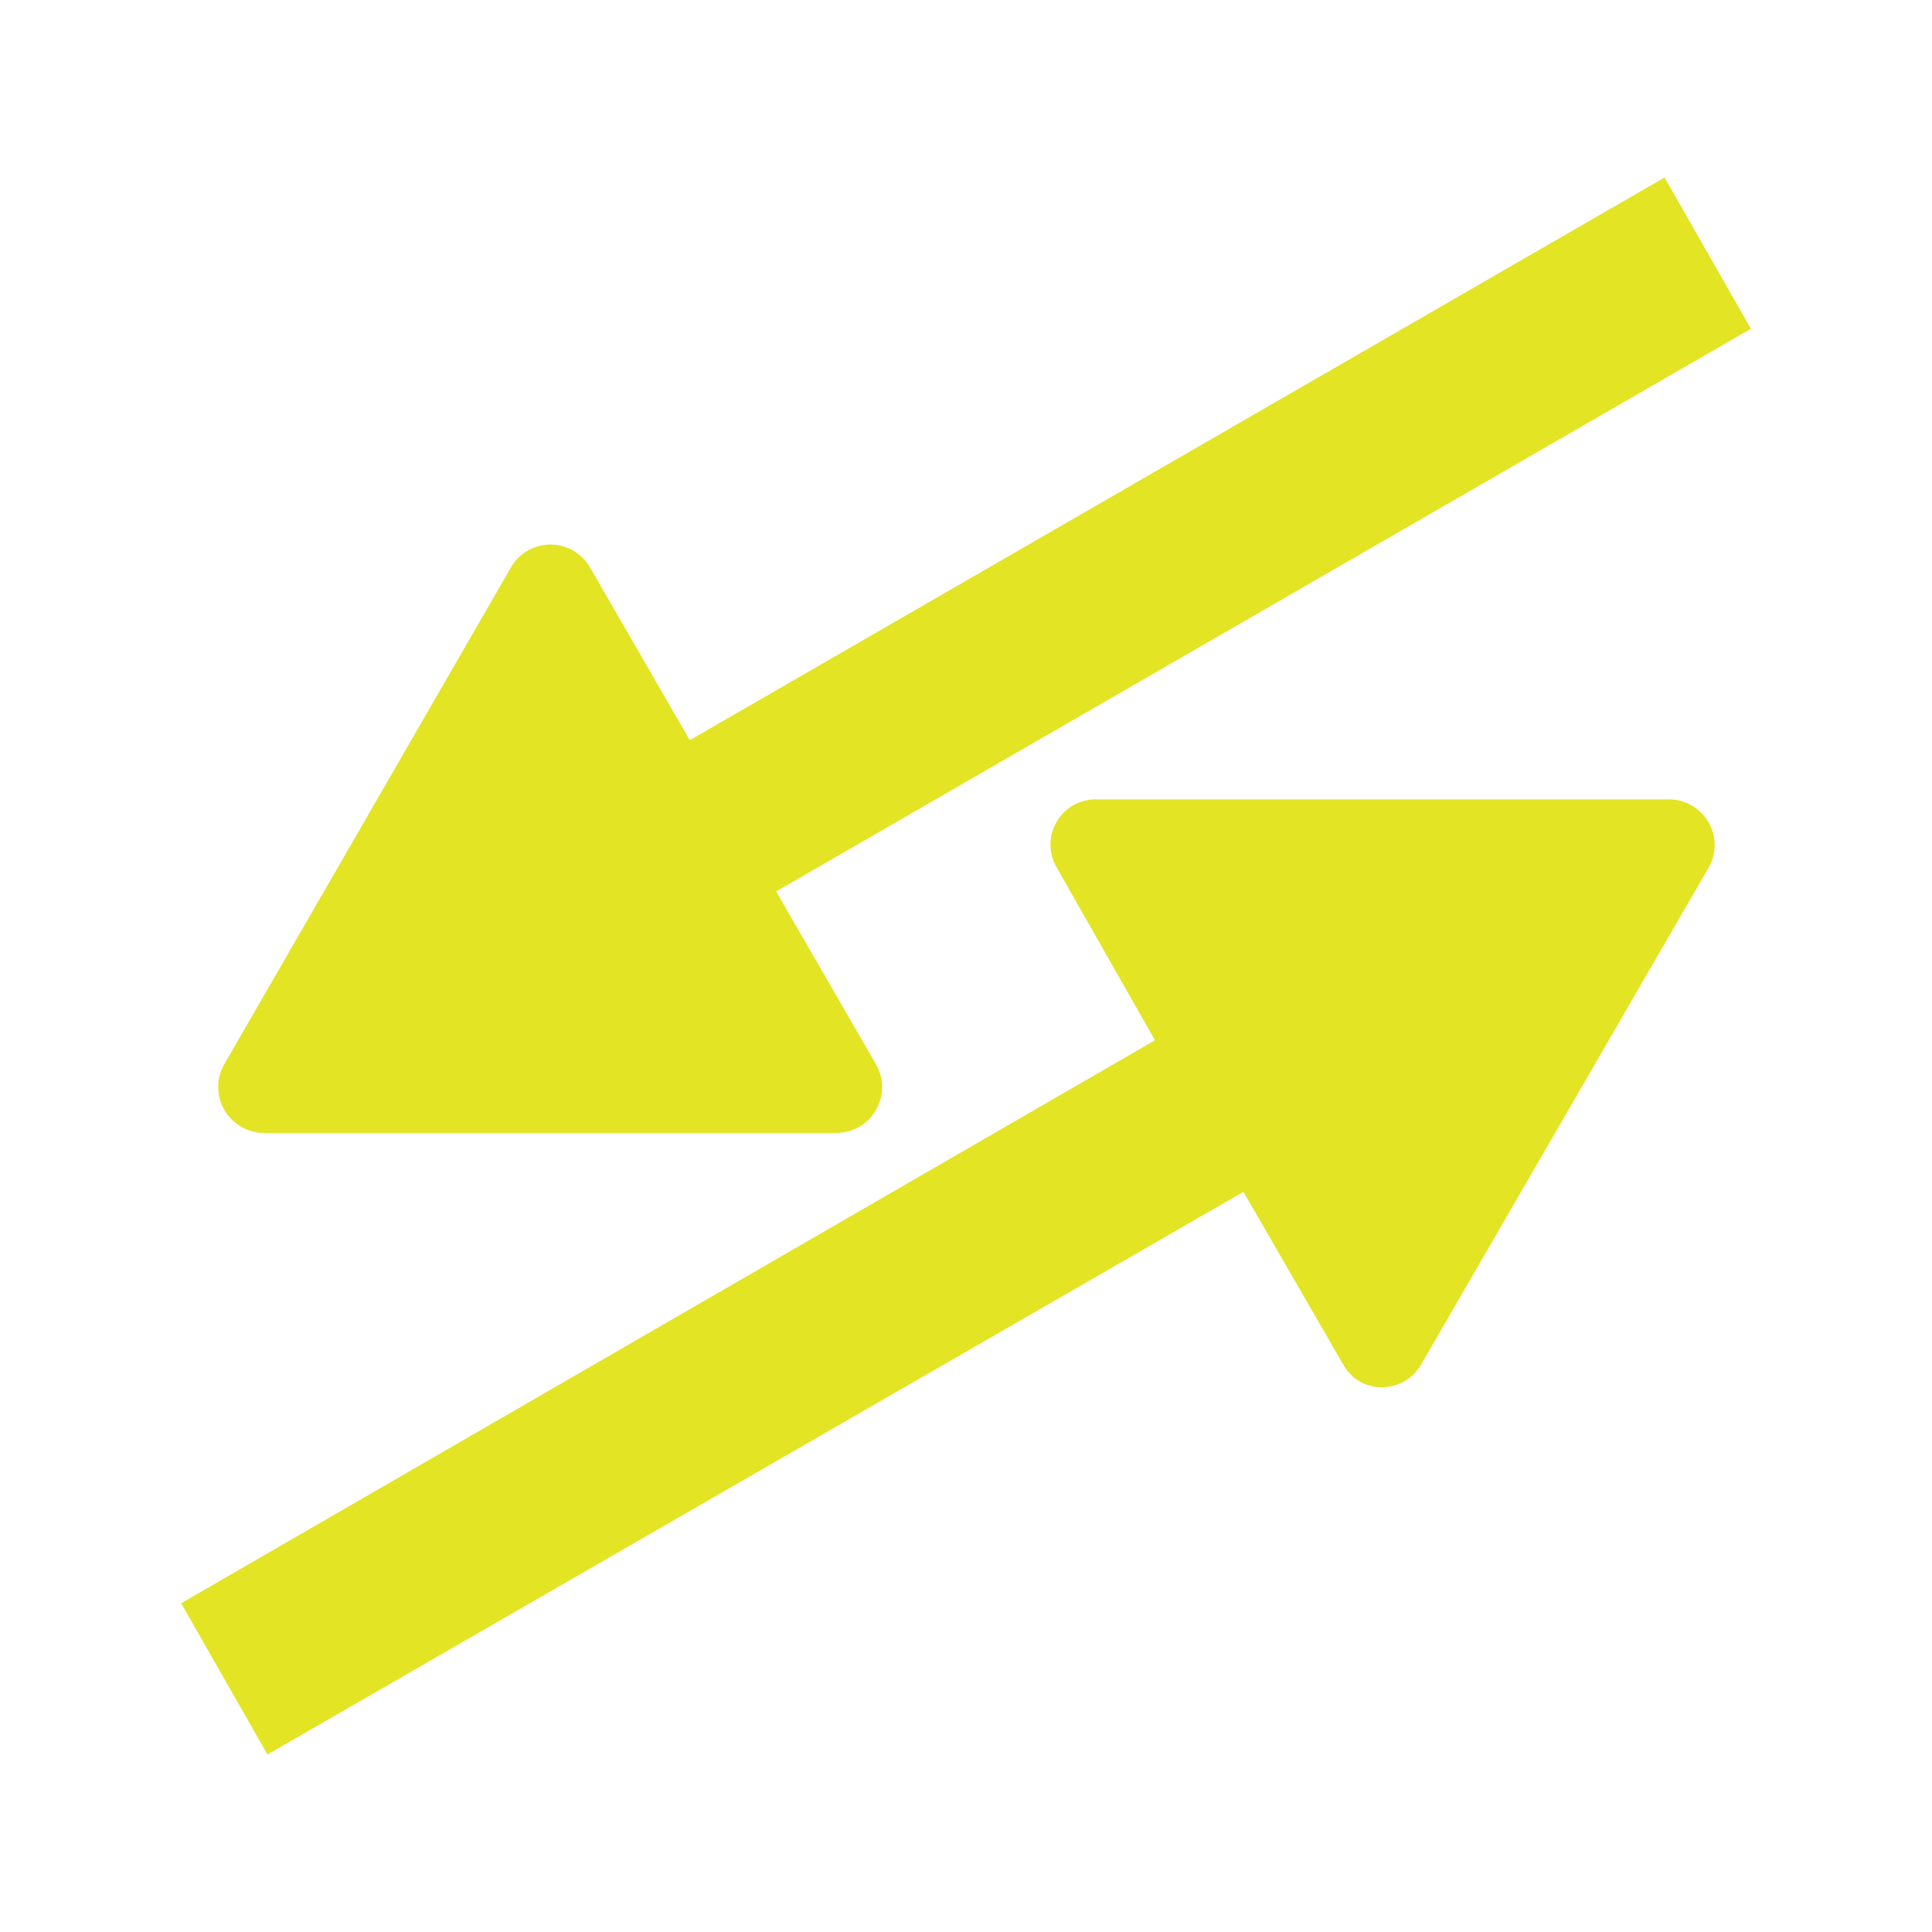 <svg id="Layer_1" data-name="Layer 1" xmlns="http://www.w3.org/2000/svg" viewBox="0 0 64 64"><defs><style>.cls-1{fill:#e3e423;}</style></defs><path class="cls-1" d="M55.14,5.88,22.85,24.52l-3.31-5.73a1.51,1.51,0,0,0-2.61,0L7.42,35.27A1.52,1.52,0,0,0,8,37.33a1.49,1.49,0,0,0,.74.2h19A1.52,1.52,0,0,0,29.22,36a1.49,1.49,0,0,0-.2-.74l-3.31-5.73L58,10.89Z"/><path class="cls-1" d="M6,53.11,38.26,34.46,35,28.73a1.5,1.5,0,0,1,.55-2.05,1.53,1.53,0,0,1,.75-.2h19A1.52,1.52,0,0,1,56.8,28a1.49,1.49,0,0,1-.2.74L47.07,45.21a1.5,1.5,0,0,1-2,.57,1.49,1.49,0,0,1-.57-.57l-3.31-5.73L8.86,58.12Z"/></svg>